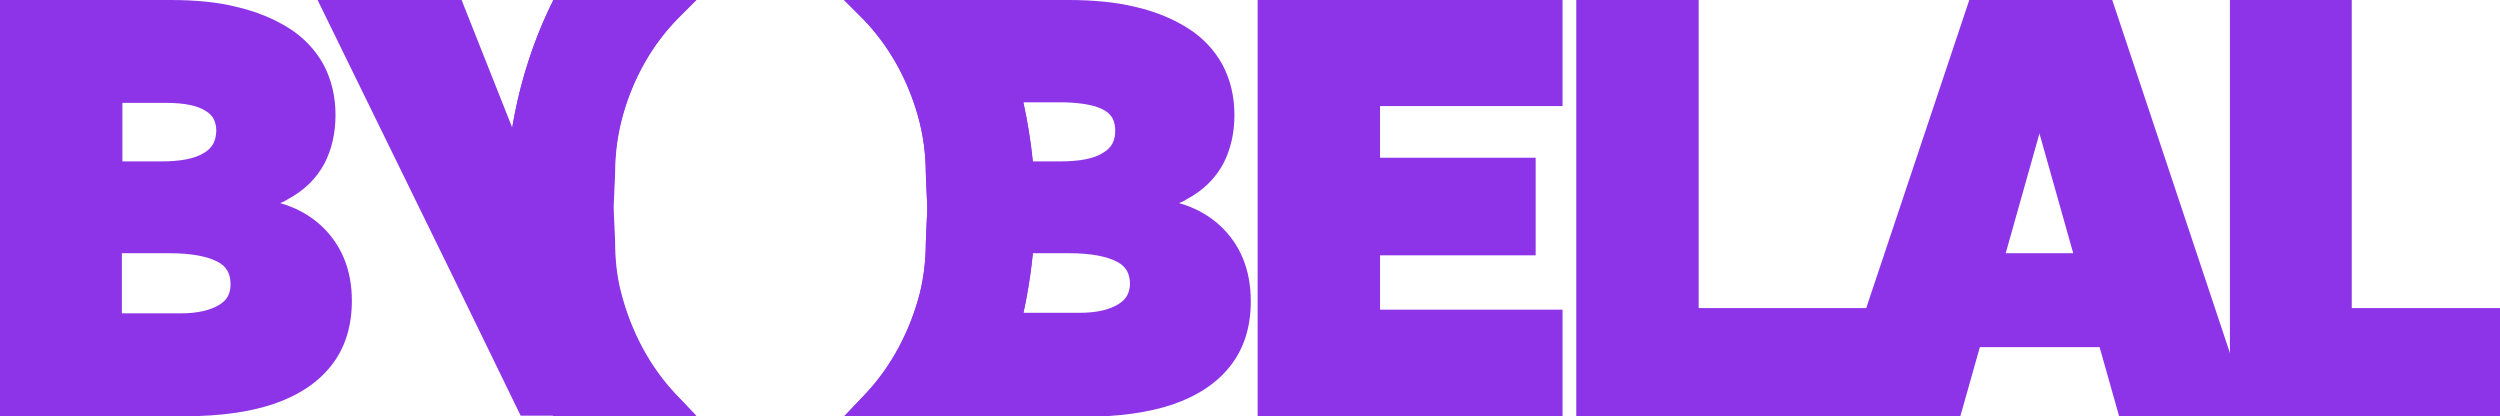 <svg xmlns="http://www.w3.org/2000/svg" xml:space="preserve" id="Layer_1" x="0" y="0" style="enable-background:new 0 0 473.9 78.9" version="1.1" viewBox="0 0 473.9 78.9"><style>.st0{fill:#8d34e8}</style><path d="M-2017.2-88.5V-294h82.8c12.7 0 23.9 1.1 33.8 3.4 9.9 2.3 18.3 5.7 25.2 10.1 7 4.5 12.2 10 15.9 16.7 3.6 6.6 5.5 14.4 5.5 23.4 0 8.3-1.7 15.8-5.1 22.4-3.4 6.6-8.9 12-16.5 16s-17.5 6.6-29.7 7.6v2.8c21 1 36.2 5.9 45.6 14.6 9.4 8.7 14.2 20.2 14.2 34.6 0 12-3.1 22-9.3 29.9-6.2 7.9-15.3 13.9-27.3 17.9-11.9 4-26.7 6.1-44.4 6.1h-90.7zm50.5-120.3h27.1c11.8 0 20.9-2 27.1-5.9 6.2-3.9 9.3-9.8 9.3-17.4 0-7.3-2.8-12.7-8.4-16.4-5.6-3.6-14-5.5-25.2-5.5h-29.9v45.2zm0 79.8h38c10.6 0 18.8-1.9 24.6-5.8 5.8-3.8 8.7-9.3 8.7-16.4 0-7.9-3.3-13.8-9.8-17.6-6.5-3.8-16.4-5.8-29.4-5.8h-32.1v45.6zm194 40.5V-157l-67-137h59.8l32.4 91.6h.6l32.1-91.6h59.2l-66.6 137v68.5h-50.5zm193.4 0V-294h82.8c12.7 0 23.9 1.1 33.8 3.4 9.9 2.3 18.3 5.7 25.2 10.1 7 4.5 12.2 10 15.9 16.7 3.6 6.6 5.5 14.4 5.5 23.4 0 8.3-1.7 15.8-5.1 22.4-3.4 6.6-8.9 12-16.5 16s-17.5 6.6-29.7 7.6v2.8c21 1 36.2 5.9 45.6 14.6 9.4 8.7 14.2 20.2 14.2 34.6 0 12-3.1 22-9.3 29.9-6.2 7.9-15.3 13.9-27.3 17.9-11.9 4-26.7 6.1-44.4 6.1h-90.7zm50.4-120.3h27.1c11.8 0 20.9-2 27.1-5.9 6.2-3.9 9.3-9.8 9.3-17.4 0-7.3-2.8-12.7-8.4-16.4-5.6-3.6-14-5.5-25.2-5.5h-29.9v45.2zm0 79.8h38c10.6 0 18.8-1.9 24.6-5.8 5.8-3.8 8.7-9.3 8.7-16.4 0-7.9-3.3-13.8-9.8-17.6-6.5-3.8-16.4-5.8-29.4-5.8h-32.1v45.6zm138.9 40.5V-294h50.5v205.5h-50.5zm37.7-163.6v-42h109.3v42h-109.3zm0 78.8V-211h95v37.7h-95zm0 84.8v-42h109.3v42h-109.3zm130.5 0V-294h50.5v205.5h-50.5zm8.7 0v-43h119.9v43h-119.9zm123.4 0 68.8-205.5h65.4L-887-88.5h-54.5l-46.1-164.7h-1.9l-46.4 164.7h-53.8zm38.9-36.5v-35.5h131.1v35.5h-131.1zm177.5 36.5V-294h50.5v205.5h-50.5zm8.7 0v-43h119.9v43h-119.9z"/><path d="M60.8 42.7c-2-1.8-4.5-3.3-7.7-4.2.5-.2 1-.4 1.4-.7 3.2-1.7 5.5-4 7-6.8 1.4-2.7 2.1-5.8 2.1-9.2 0-3.6-.8-6.8-2.3-9.6-1.5-2.7-3.7-5.1-6.6-6.9-2.7-1.7-6-3.1-9.9-4C41.3.4 37 0 32.3 0H0v78.9h35.1c6.6 0 12.2-.8 16.7-2.3 4.7-1.6 8.4-4 11-7.3 2.6-3.3 3.9-7.4 3.9-12.3 0-5.9-2-10.7-5.9-14.3zm-22-13.8c-1.8 1.2-4.6 1.7-8.4 1.7h-7.2V19.5h8.2c3.5 0 6.1.5 7.7 1.6 1.3.8 1.9 2 1.9 3.8-.1 1.8-.7 3.1-2.2 4zM23.1 48h9c4.2 0 7.3.6 9.3 1.7 1.6.9 2.3 2.2 2.3 4.2 0 1.7-.6 2.9-2 3.8-1.7 1.1-4.2 1.7-7.5 1.7H23.1V48zm273.1-27.9V0h-57.8v78.9h57.8V58.7h-34.6V48.4h29.5V29.9h-29.5v-9.8zM322 58.4V0h-23.2v78.9h63.8V58.4z" class="st0"/><path d="M400.4 0h-27.1l-26.4 78.9h24.7l3.7-13.1H398l3.7 13.1h25L400.4 0zM393 48h-12.8l6.4-22.7L393 48z" class="st0"/><path d="M445.8 58.4V0h-23.1v78.9h51.2V58.4zm-328.1-3.1c-.8-3.1-1.1-6.3-1.1-9.5l-.2-4.6c-.1-1.3-.1-2.5 0-3.8l.2-4.6c0-3.7.5-7.4 1.5-11 2-7.1 5.6-13.4 10.4-18.3L132 0h-27.1c-3.8 7.6-6.4 15.8-7.8 24.2L87.5 0H60.2l25.6 52.3 12.9 26.5H132l-4-4.2c-4.8-5.1-8.4-11.8-10.3-19.3zm113.5-12.6c-2-1.8-4.5-3.3-7.7-4.2.5-.2 1-.4 1.4-.7 3.2-1.7 5.5-4 7-6.8 1.4-2.7 2.1-5.8 2.1-9.2 0-3.6-.8-6.8-2.3-9.6-1.5-2.7-3.7-5.1-6.6-6.9-2.7-1.7-6-3.1-9.9-4-3.7-.9-8-1.3-12.7-1.3H160l3.7 3.7C168.4 8.6 172 14.9 174 22c1 3.5 1.5 7.2 1.5 11l.2 4.6c.1 1.3.1 2.5 0 3.8l-.2 4.6c0 3.2-.4 6.4-1.1 9.5-1.9 7.5-5.5 14.2-10.4 19.3l-4 4.2h45.5c6.6 0 12.2-.8 16.7-2.3 4.7-1.6 8.4-4 11-7.3 2.6-3.3 3.9-7.4 3.9-12.3 0-6-2-10.8-5.9-14.4zM209.5 21c1.3.8 1.9 2 1.9 3.8 0 1.9-.7 3.2-2.2 4.1-1.8 1.2-4.6 1.7-8.4 1.7h-5c-.4-3.8-1-7.5-1.8-11.2h7.8c3.5.1 6.1.6 7.7 1.6zm2.6 36.6c-1.7 1.1-4.2 1.7-7.5 1.7H194c.8-3.7 1.4-7.5 1.8-11.3h6.8c4.2 0 7.3.6 9.3 1.7 1.6.9 2.3 2.2 2.3 4.2-.1 1.7-.7 2.8-2.1 3.7z" class="st0"/><path d="M175.5 32.9c0-3.7-.5-7.4-1.5-11-2-7.1-5.6-13.4-10.4-18.3L160 0h27.1c12.1 24.2 12.1 54.7 0 78.9H160l4-4.2c4.9-5.2 8.5-11.9 10.4-19.3.8-3.1 1.1-6.3 1.1-9.5l.2-4.6c.1-1.3.1-2.5 0-3.8l-.2-4.6zm-59 0c0-3.7.5-7.4 1.5-11 2-7.1 5.6-13.4 10.4-18.3L132 0h-27.1c-12.1 24.2-12.1 54.7 0 78.9H132l-4-4.2c-4.9-5.2-8.5-11.9-10.4-19.3-.8-3.1-1.1-6.3-1.1-9.5l-.2-4.6c-.1-1.3-.1-2.5 0-3.8l.2-4.6z" class="st0"/></svg>